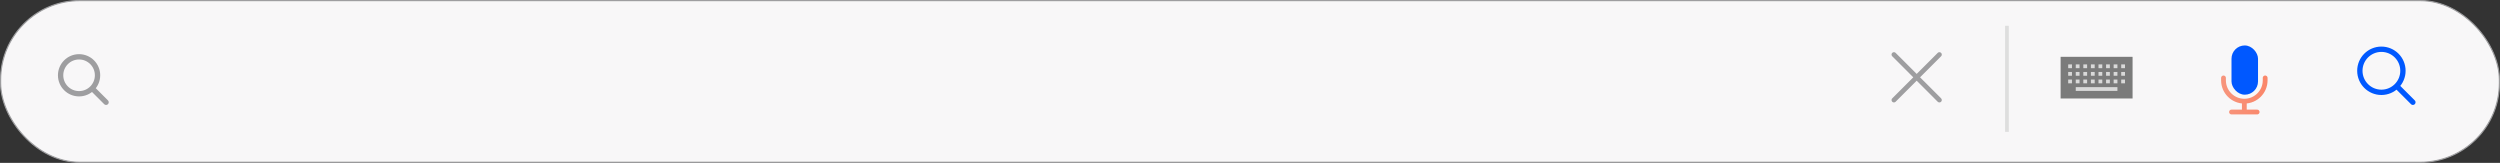 <?xml version="1.0" encoding="UTF-8"?> <svg xmlns="http://www.w3.org/2000/svg" width="660" height="43" viewBox="0 0 660 43" fill="none"><rect x="0" y="0" width="660" height="43" fill="#333333" stroke="none"/> <rect x="0.159" y="0.159" width="659.683" height="42.683" rx="20.95" fill="#F8F7F8" stroke="#9E9EA0" stroke-width="0.317"></rect> <path d="M28 27L24.322 23.322M24.322 23.322C25.204 22.44 25.75 21.221 25.75 19.875C25.75 17.183 23.567 15 20.875 15C18.183 15 16 17.183 16 19.875C16 22.567 18.183 24.75 20.875 24.75C22.221 24.75 23.44 24.204 24.322 23.322Z" stroke="#9E9EA0" stroke-width="1.407" stroke-linecap="round" stroke-linejoin="round"></path> <path d="M637 27L632.709 22.709M632.709 22.709C633.738 21.68 634.375 20.258 634.375 18.688C634.375 15.546 631.829 13 628.688 13C625.546 13 623 15.546 623 18.688C623 21.829 625.546 24.375 628.688 24.375C630.258 24.375 631.68 23.738 632.709 22.709Z" stroke="#0058FF" stroke-width="1.407" stroke-linecap="round" stroke-linejoin="round"></path> <rect x="-0.25" y="-0.25" width="27.5" height="0.5" transform="matrix(0 -1 -1 1.00033e-07 529.832 34.315)" stroke="#DEDEDE" stroke-width="0.5"></rect> <path d="M500 14.41L506 20.41M506 20.41L512 26.41M506 20.41L512 14.41M506 20.41L500 26.41" stroke="#9E9EA0" stroke-width="1.267" stroke-linecap="round" stroke-linejoin="round"></path> <rect x="589.117" y="12" width="7" height="13" rx="3.5" fill="#0058FF"></rect> <path d="M598.002 20.572V21.209C598.002 24.246 595.54 26.709 592.502 26.709V26.709M587.002 20.572V21.209C587.002 24.246 589.464 26.709 592.502 26.709V26.709M592.502 26.709V29.572M592.502 29.572H595.887M592.502 29.572H589.117" stroke="url(#paint0_linear_1160_1356)" stroke-width="1.267" stroke-linecap="round"></path> <path d="M544 15H563V26H544V15Z" fill="#7B7B7B"></path> <path d="M546 21H547V22H546V21Z" fill="#D9D9D9"></path> <path d="M554 21H555V22H554V21Z" fill="#D9D9D9"></path> <path d="M550 21H551V22H550V21Z" fill="#D9D9D9"></path> <path d="M558 21H559V22H558V21Z" fill="#D9D9D9"></path> <path d="M548 21H549V22H548V21Z" fill="#D9D9D9"></path> <path d="M556 21H557V22H556V21Z" fill="#D9D9D9"></path> <path d="M552 21H553V22H552V21Z" fill="#D9D9D9"></path> <path d="M560 21H561V22H560V21Z" fill="#D9D9D9"></path> <path d="M546 19H547V20H546V19Z" fill="#D9D9D9"></path> <path d="M554 19H555V20H554V19Z" fill="#D9D9D9"></path> <path d="M550 19H551V20H550V19Z" fill="#D9D9D9"></path> <path d="M558 19H559V20H558V19Z" fill="#D9D9D9"></path> <path d="M548 19H549V20H548V19Z" fill="#D9D9D9"></path> <path d="M556 19H557V20H556V19Z" fill="#D9D9D9"></path> <path d="M552 19H553V20H552V19Z" fill="#D9D9D9"></path> <path d="M560 19H561V20H560V19Z" fill="#D9D9D9"></path> <path d="M546 17H547V18H546V17Z" fill="#D9D9D9"></path> <path d="M554 17H555V18H554V17Z" fill="#D9D9D9"></path> <path d="M550 17H551V18H550V17Z" fill="#D9D9D9"></path> <path d="M558 17H559V18H558V17Z" fill="#D9D9D9"></path> <path d="M548 17H549V18H548V17Z" fill="#D9D9D9"></path> <path d="M556 17H557V18H556V17Z" fill="#D9D9D9"></path> <path d="M552 17H553V18H552V17Z" fill="#D9D9D9"></path> <path d="M560 17H561V18H560V17Z" fill="#D9D9D9"></path> <path d="M548 23H559V24H548V23Z" fill="#D9D9D9"></path> <defs> <linearGradient id="paint0_linear_1160_1356" x1="598.402" y1="12.822" x2="585.226" y2="13.235" gradientUnits="userSpaceOnUse"> <stop stop-color="#FA8669"></stop> <stop offset="1" stop-color="#F7967E"></stop> </linearGradient> </defs> </svg> 